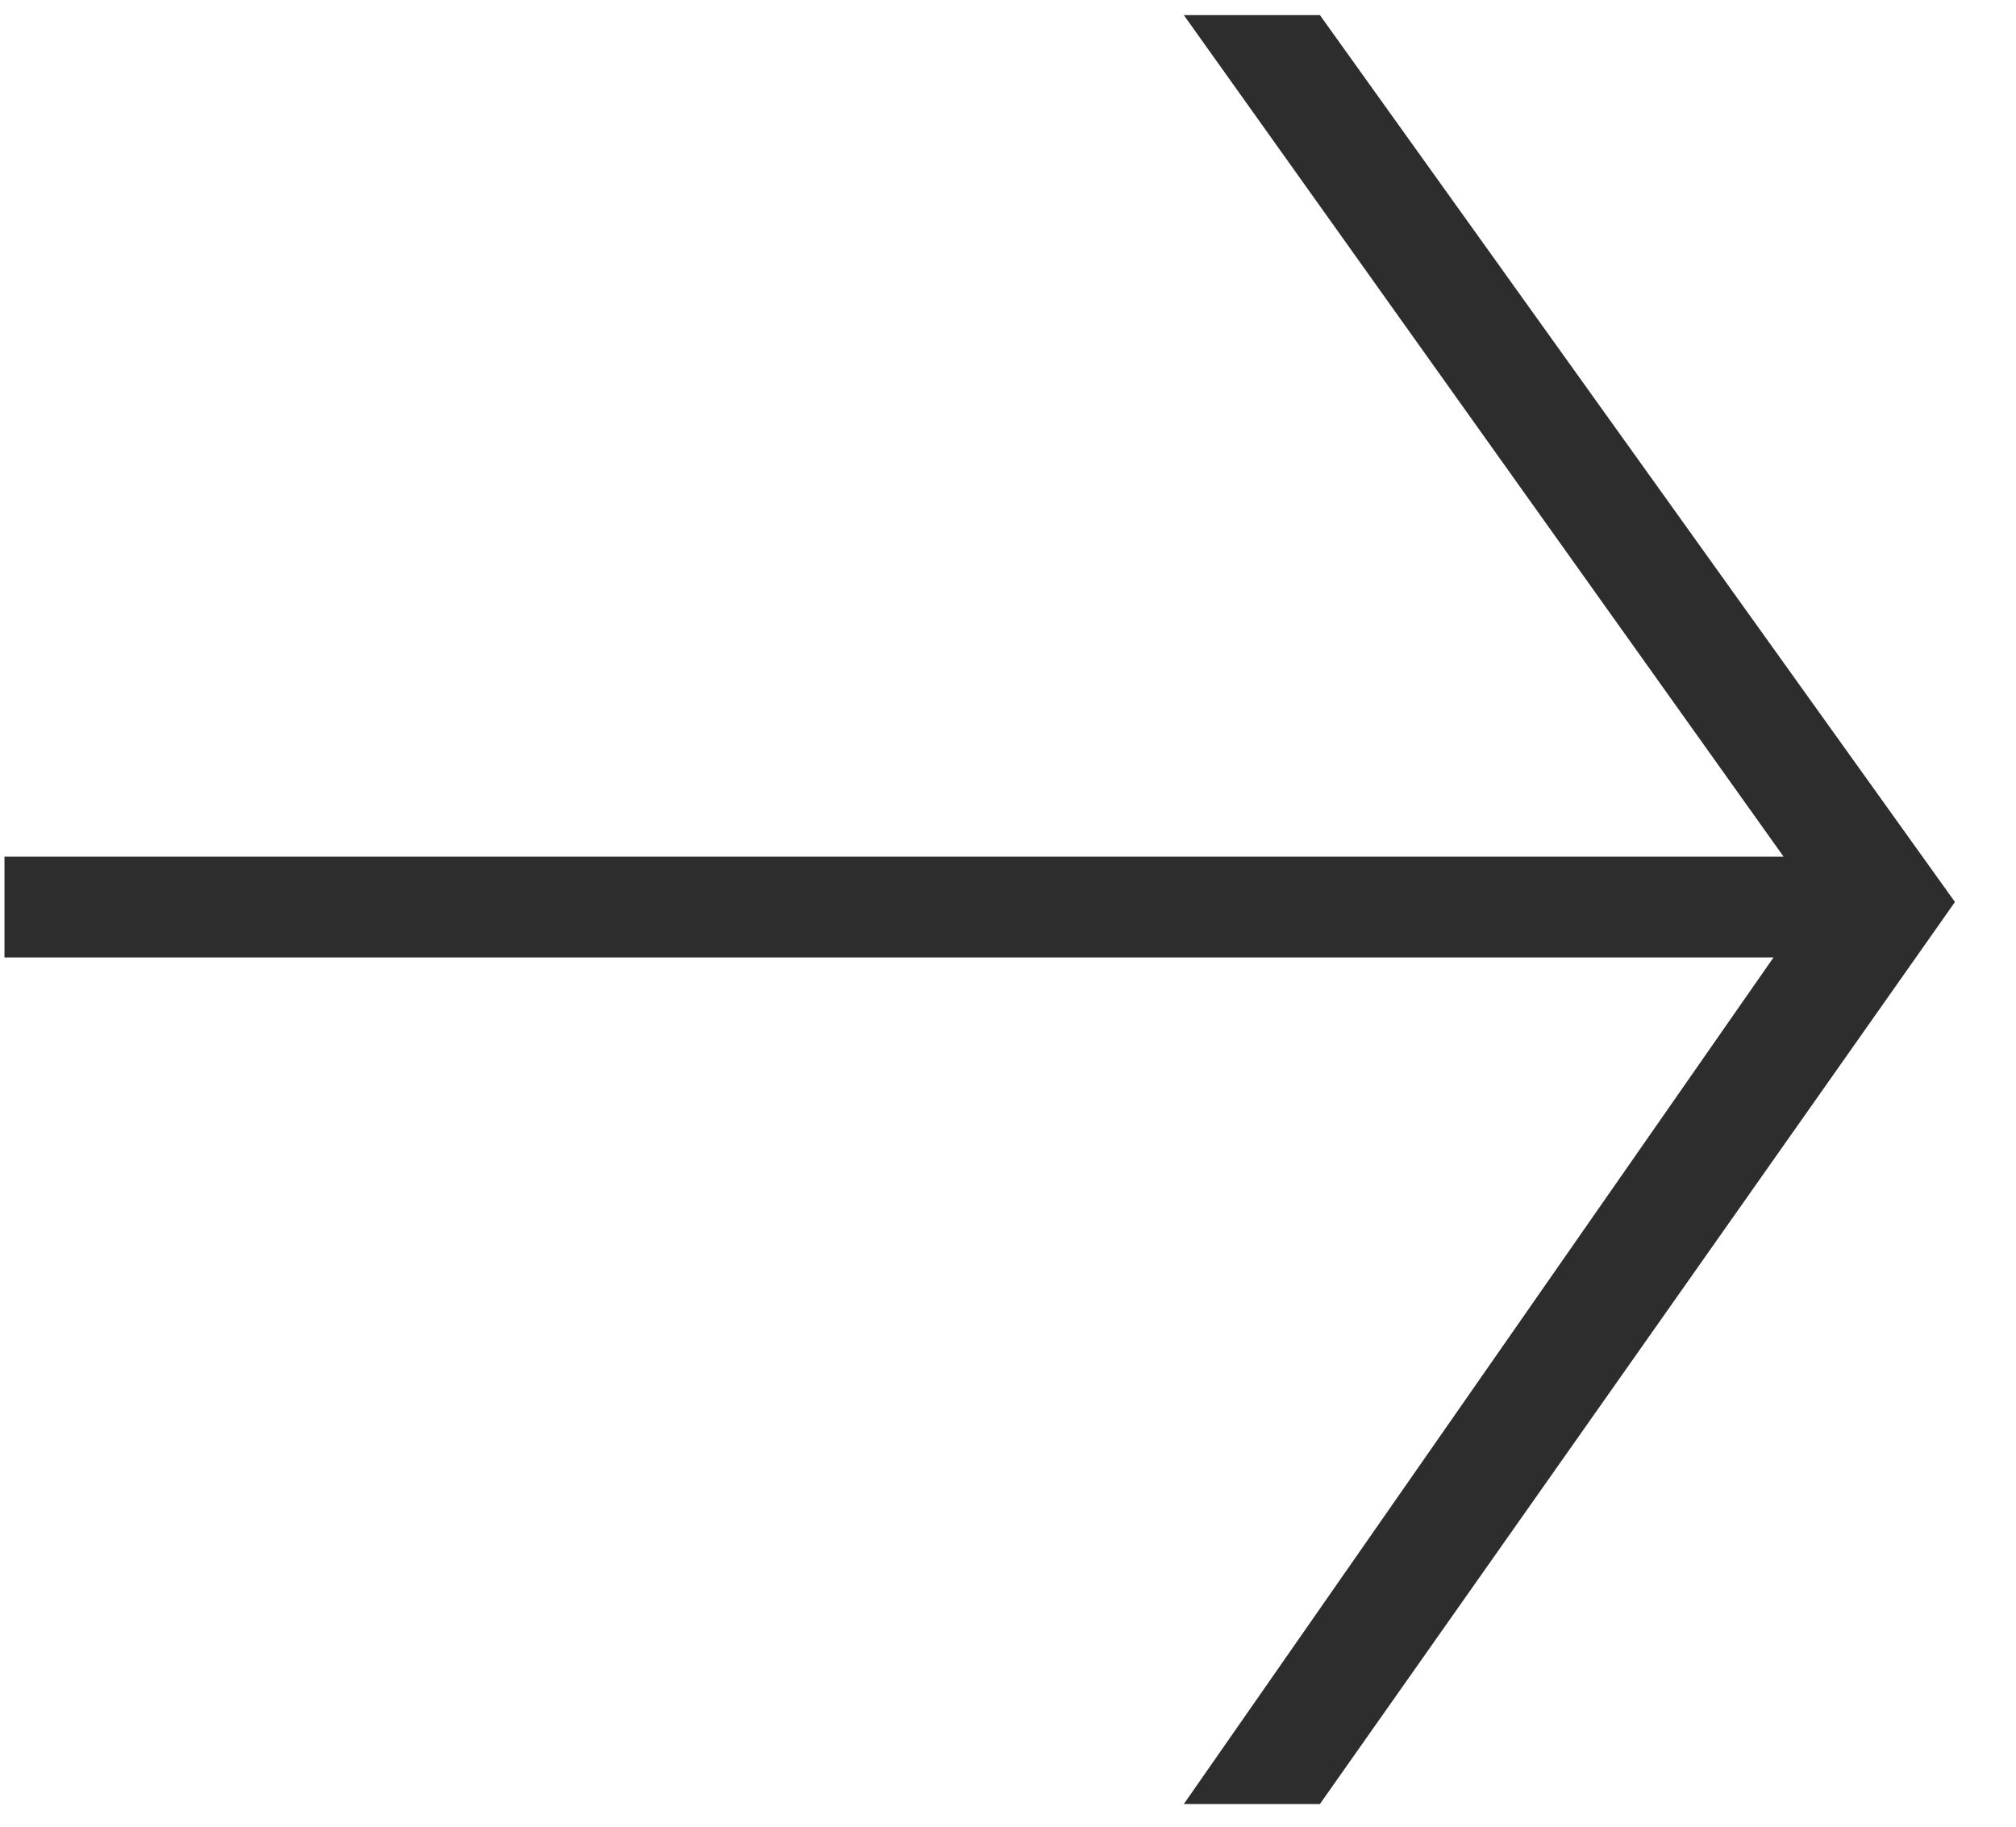 <?xml version="1.0" encoding="UTF-8"?> <svg xmlns="http://www.w3.org/2000/svg" width="32" height="29" viewBox="0 0 32 29" fill="none"><path d="M31.031 14.32L20.951 28.64H18.791L28.151 15.2H0.071V13.6H28.311L18.791 0.24H20.951L31.031 14.32Z" fill="#2D2D2D"></path></svg> 